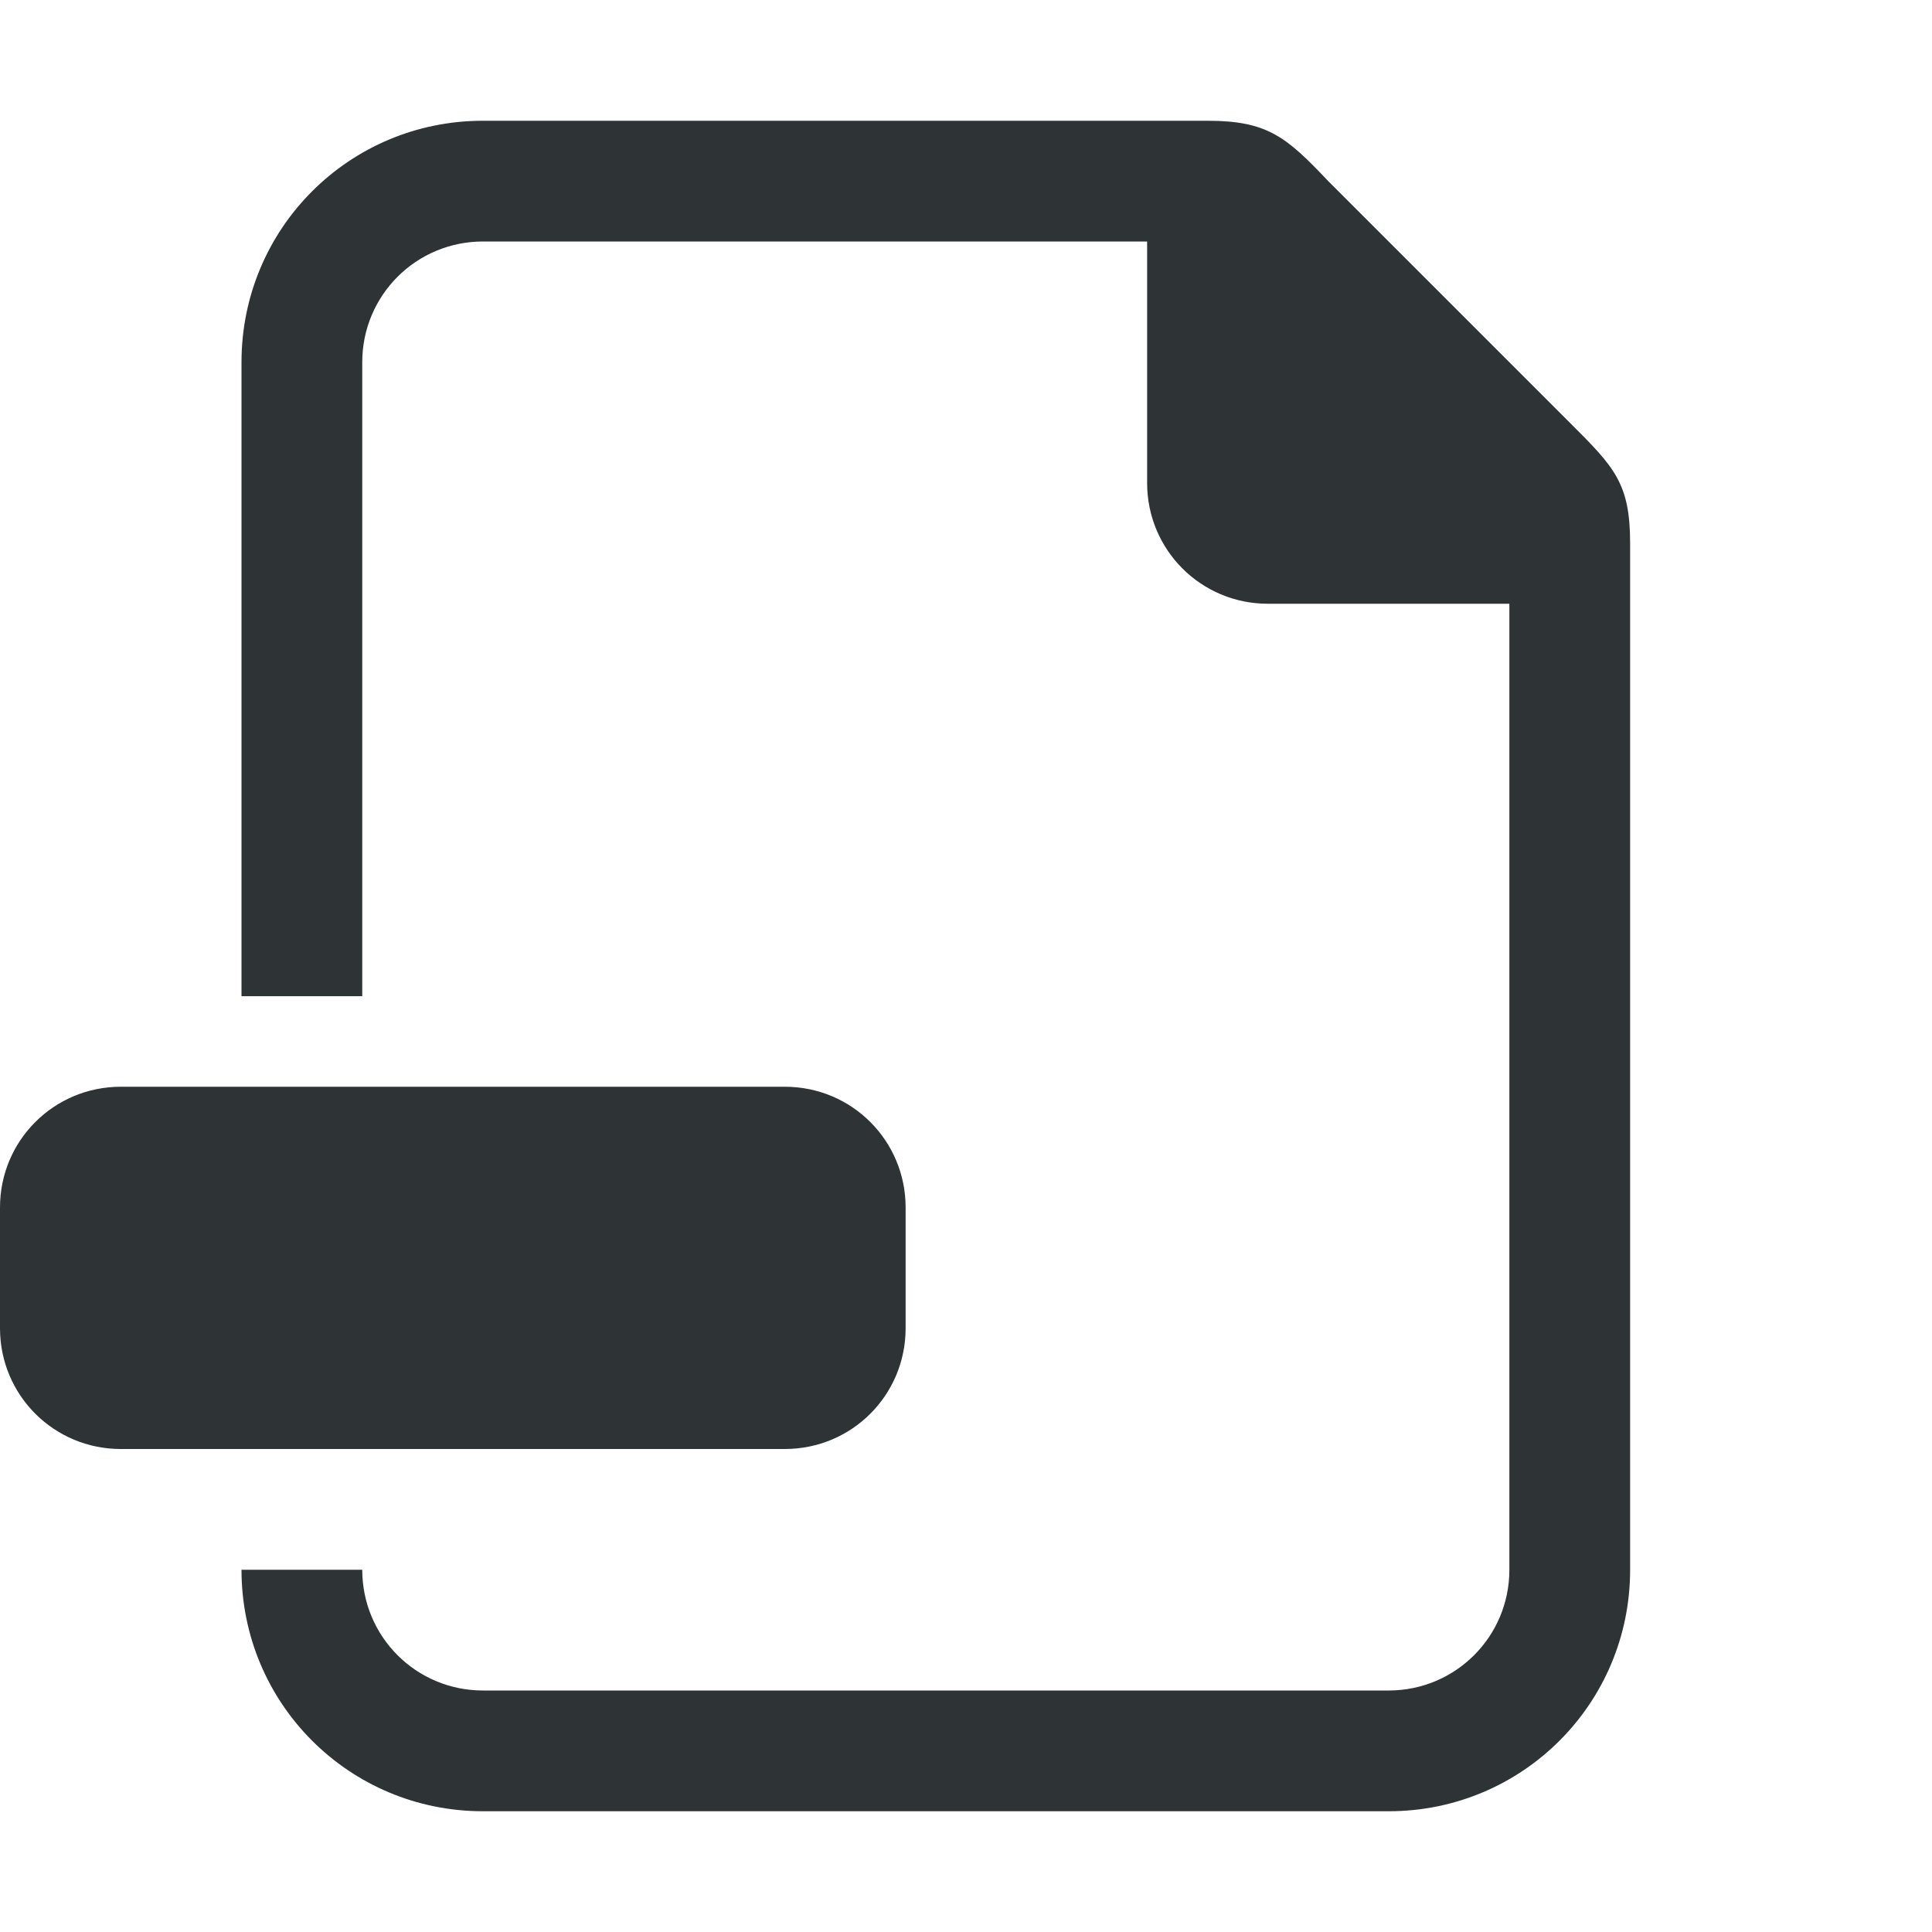 <svg viewBox="0 0 32 32" xmlns="http://www.w3.org/2000/svg"><path d="m8 2c-2.216 0-4 1.784-4 4v10.5h2v-10.5c0-1.108.892-2 2-2h11v4c0 1.108.892 2 2 2h4v16c0 1.108-.892 2-2 2h-15c-1.108 0-2-.892-2-2h-2c0 2.216 1.784 4 4 4h15c2.216 0 4-1.784 4-4v-17c0-1-.262-1.264-1-2l-4-4c-.689-.726-1-1-2-1zm-6 16c-1.108 0-2 .892-2 2v2c0 1.108.892 2 2 2h11c1.108 0 2-.892 2-2v-2c0-1.108-.892-2-2-2z" fill="#2e3436"/></svg>